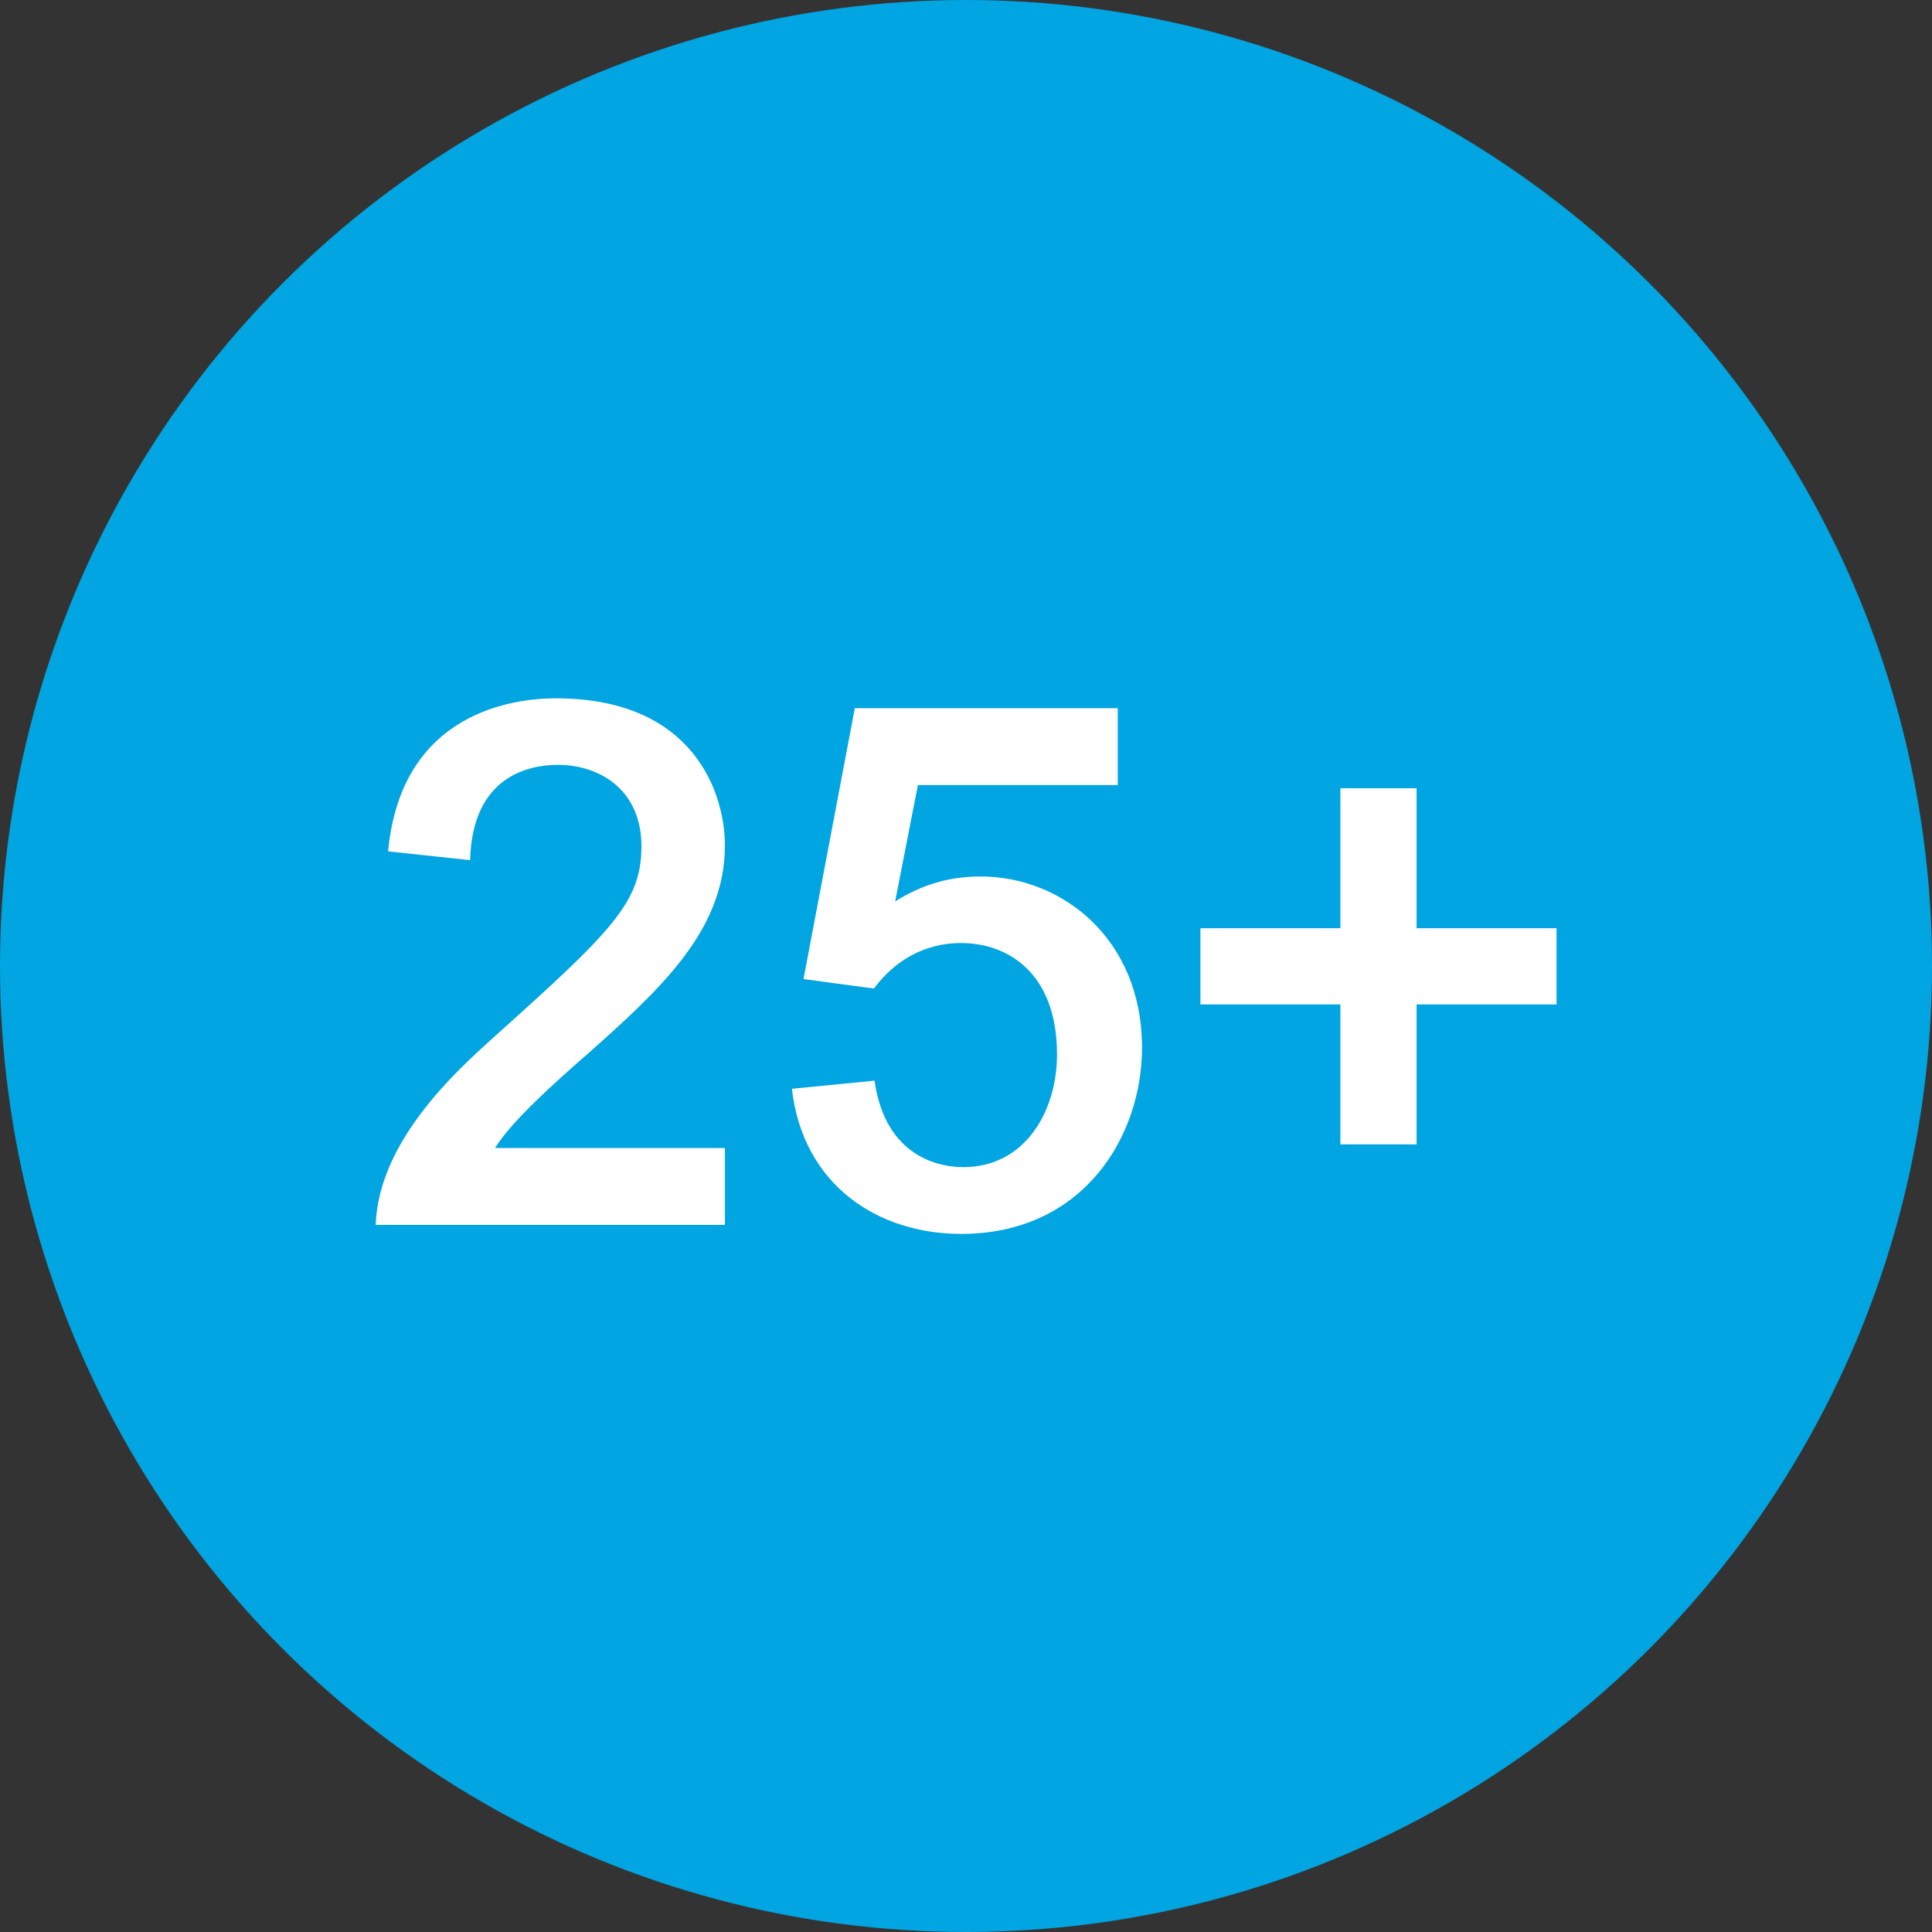 <?xml version="1.0" encoding="UTF-8"?>
<svg xmlns="http://www.w3.org/2000/svg" viewBox="0 0 90 90">
  <rect x="0" y="0" width="90" height="90" fill="#333333" stroke="none"/>
  <g id="Kreis_u_Schatten" data-name="Kreis u Schatten">
    <circle cx="45" cy="45" r="45" fill="#00a5e1" stroke-width="0"></circle>
  </g>
  <g id="Icons">
    <g>
      <path d="M33.77,57.06h-16.27c.14-3.89,3.72-7.13,5.42-8.67,5.6-5.02,6.96-6.35,6.96-8.97s-1.94-3.79-3.89-3.79c-1.33,0-3.99.51-4.09,4.44l-3.82-.41c.61-6.55,5.94-7.13,7.81-7.13,6.45,0,7.88,4.44,7.88,6.86,0,3.96-3.04,6.72-6.38,9.69-1.57,1.37-3.55,3.14-4.33,4.4h10.71v3.58Z" fill="#fff" stroke-width="0"></path>
      <path d="M40.74,50.34c.51,3.62,3.1,4.03,4.13,4.03,2.9,0,4.37-2.63,4.37-5.25,0-3.82-2.32-5.19-4.47-5.19-1.67,0-3.07.79-4.06,2.12l-3.28-.44,2.39-12.62h12.25v3.58h-9.31l-1.06,5.42c1.26-.79,2.53-1.16,3.99-1.16,3.75,0,7.51,2.87,7.51,7.98,0,4.09-2.7,8.67-8.43,8.67-3.89,0-7.37-2.29-7.88-6.76l3.86-.38Z" fill="#fff" stroke-width="0"></path>
      <path d="M62.44,46.79h-6.52v-3.55h6.52v-6.52h3.55v6.52h6.52v3.55h-6.52v6.52h-3.55v-6.52Z" fill="#fff" stroke-width="0"></path>
    </g>
  </g>
</svg>
